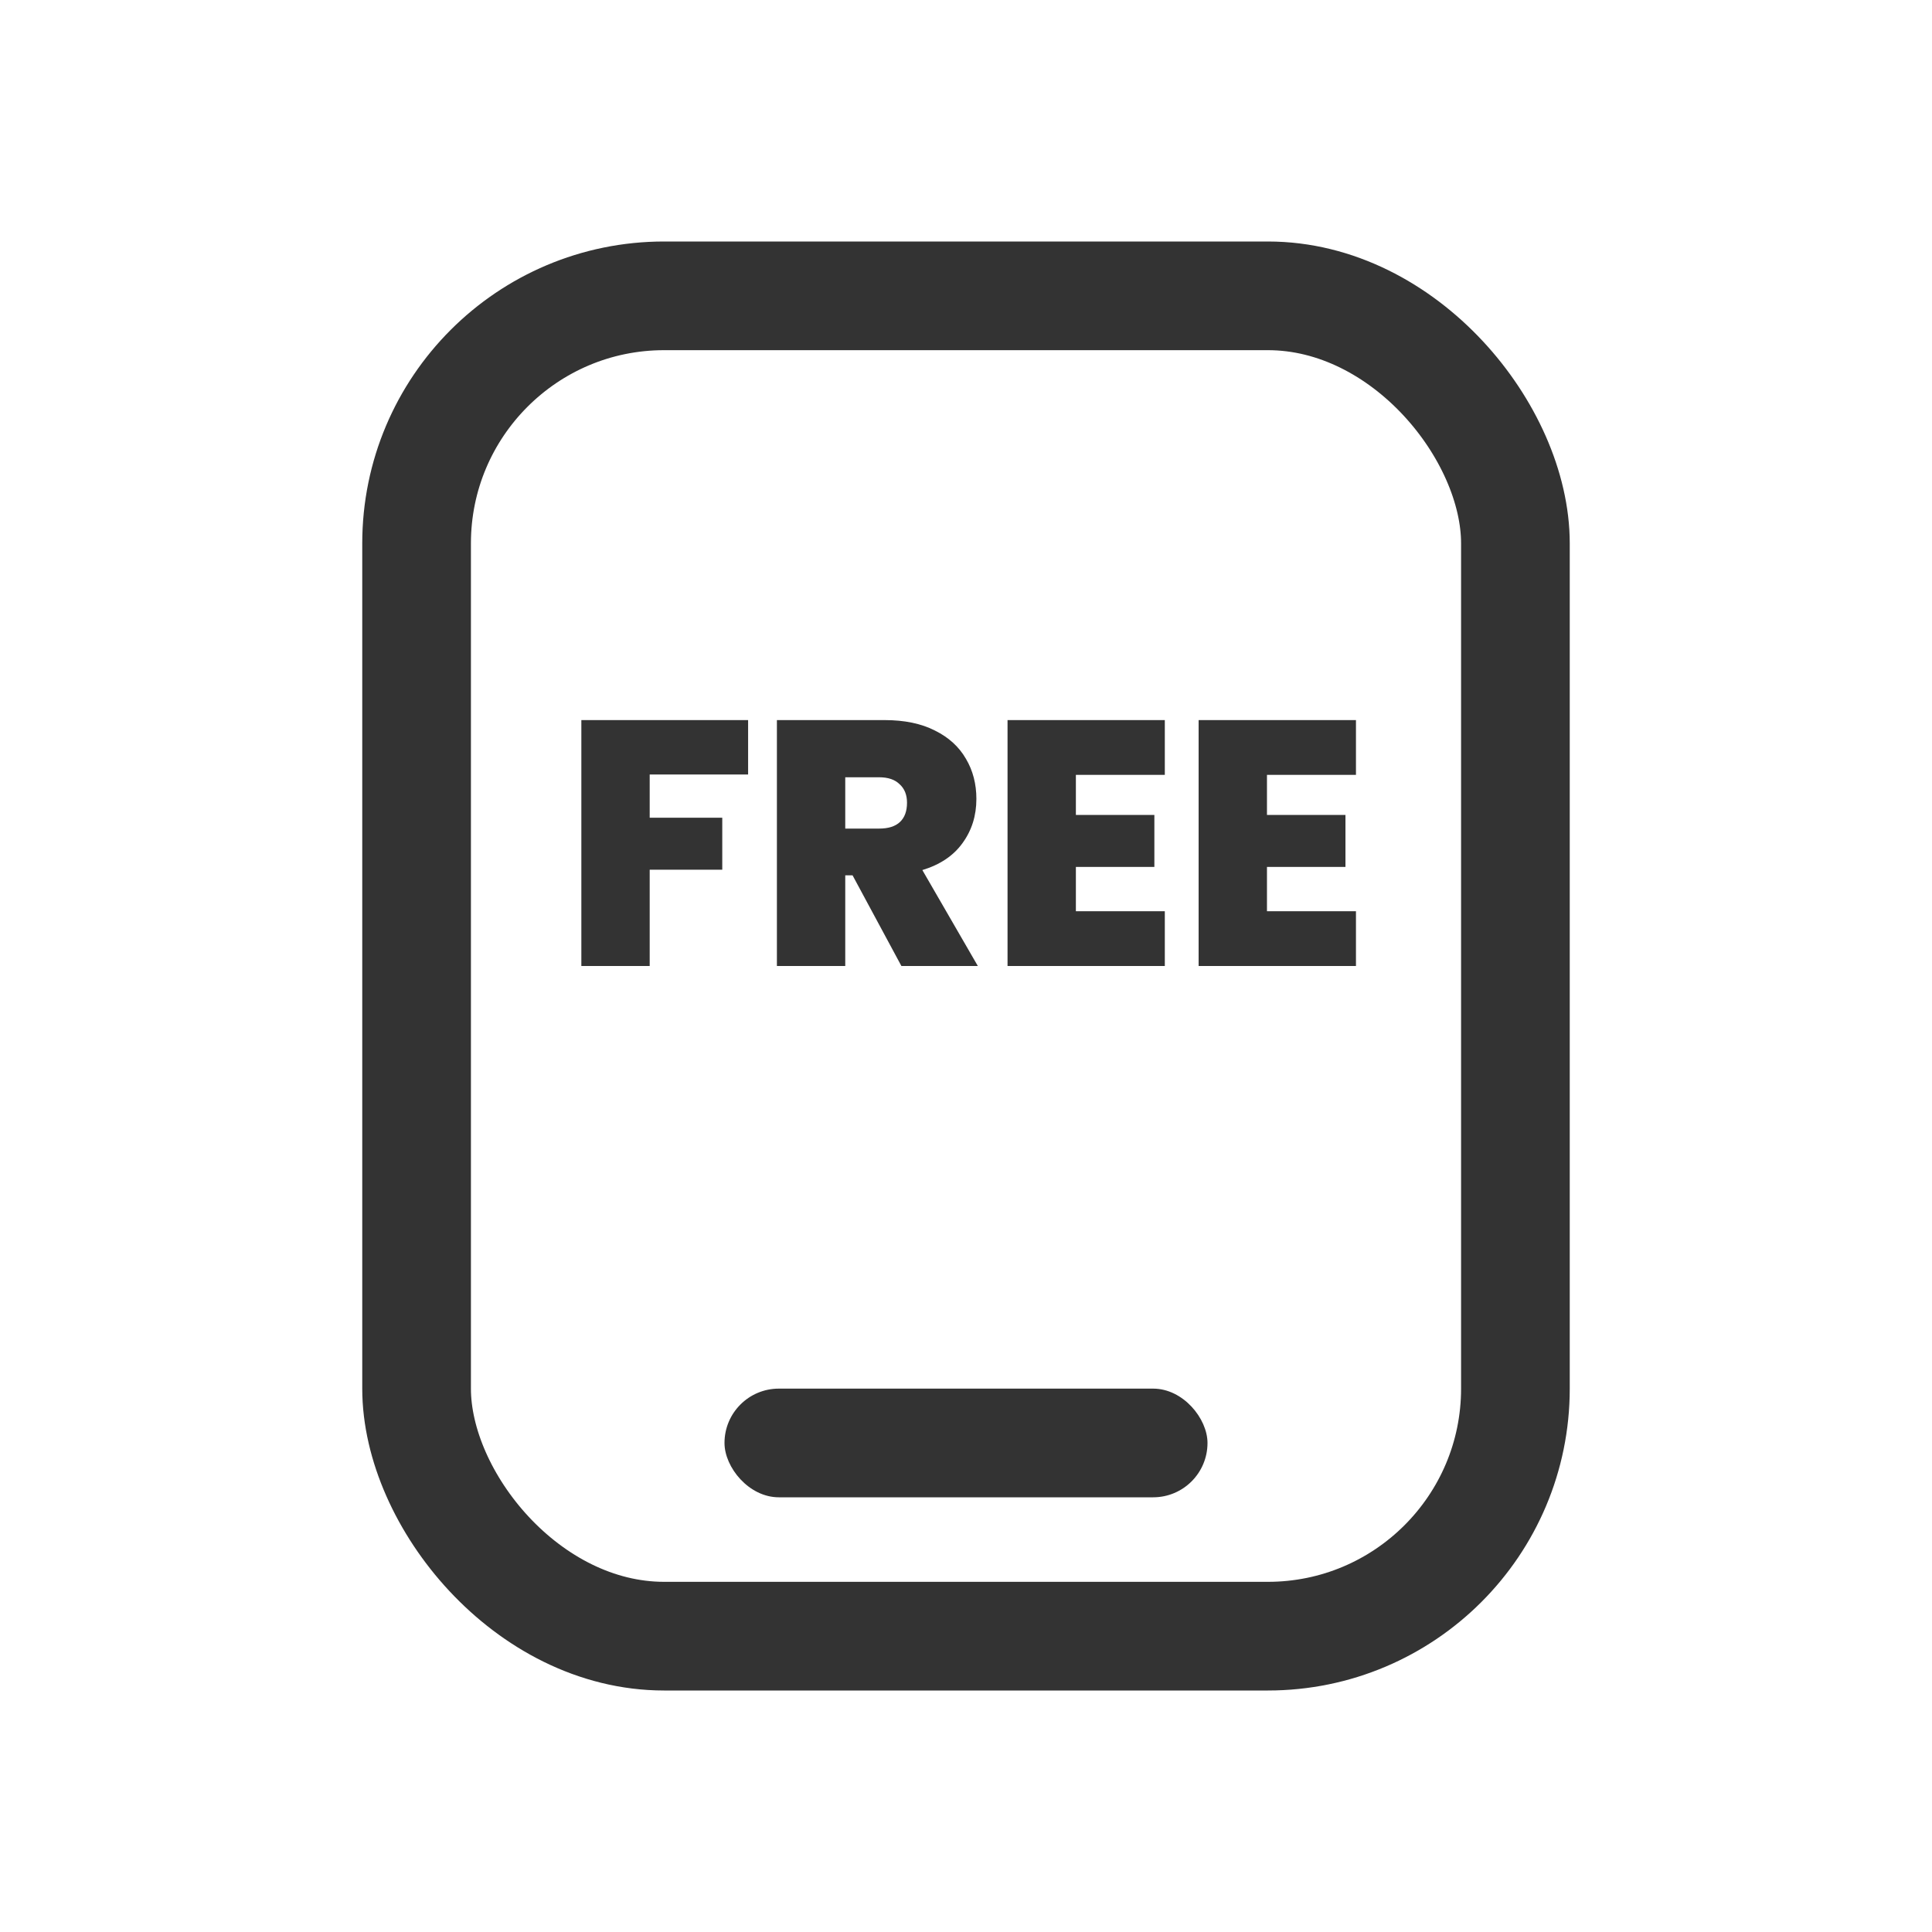 <svg xmlns="http://www.w3.org/2000/svg" fill="none" viewBox="0 0 32 32" height="32" width="32">
<rect stroke-width="1.8" stroke="#333333" rx="4.1" height="22.2" width="18.2" y="4.9" x="6.9"></rect>
<path fill="#333333" d="M12.391 11.927V12.828H10.761V13.544H11.963V14.405H10.761V16H9.629V11.927H12.391ZM14.93 16L14.121 14.498H14V16H12.868V11.927H14.653C14.98 11.927 15.258 11.984 15.485 12.1C15.712 12.212 15.884 12.368 15.999 12.568C16.115 12.764 16.172 12.986 16.172 13.232C16.172 13.51 16.096 13.754 15.941 13.966C15.791 14.174 15.57 14.322 15.277 14.411L16.196 16H14.93ZM14 13.724H14.56C14.715 13.724 14.83 13.687 14.907 13.614C14.984 13.541 15.023 13.435 15.023 13.296C15.023 13.165 14.982 13.063 14.901 12.99C14.824 12.913 14.711 12.874 14.56 12.874H14V13.724ZM17.82 12.834V13.498H19.12V14.359H17.82V15.093H19.293V16H16.688V11.927H19.293V12.834H17.82ZM20.985 12.834V13.498H22.285V14.359H20.985V15.093H22.459V16H19.853V11.927H22.459V12.834H20.985Z"></path>
<rect fill="#333333" rx="0.9" height="1.8" width="8" y="23" x="12"></rect>
</svg>
